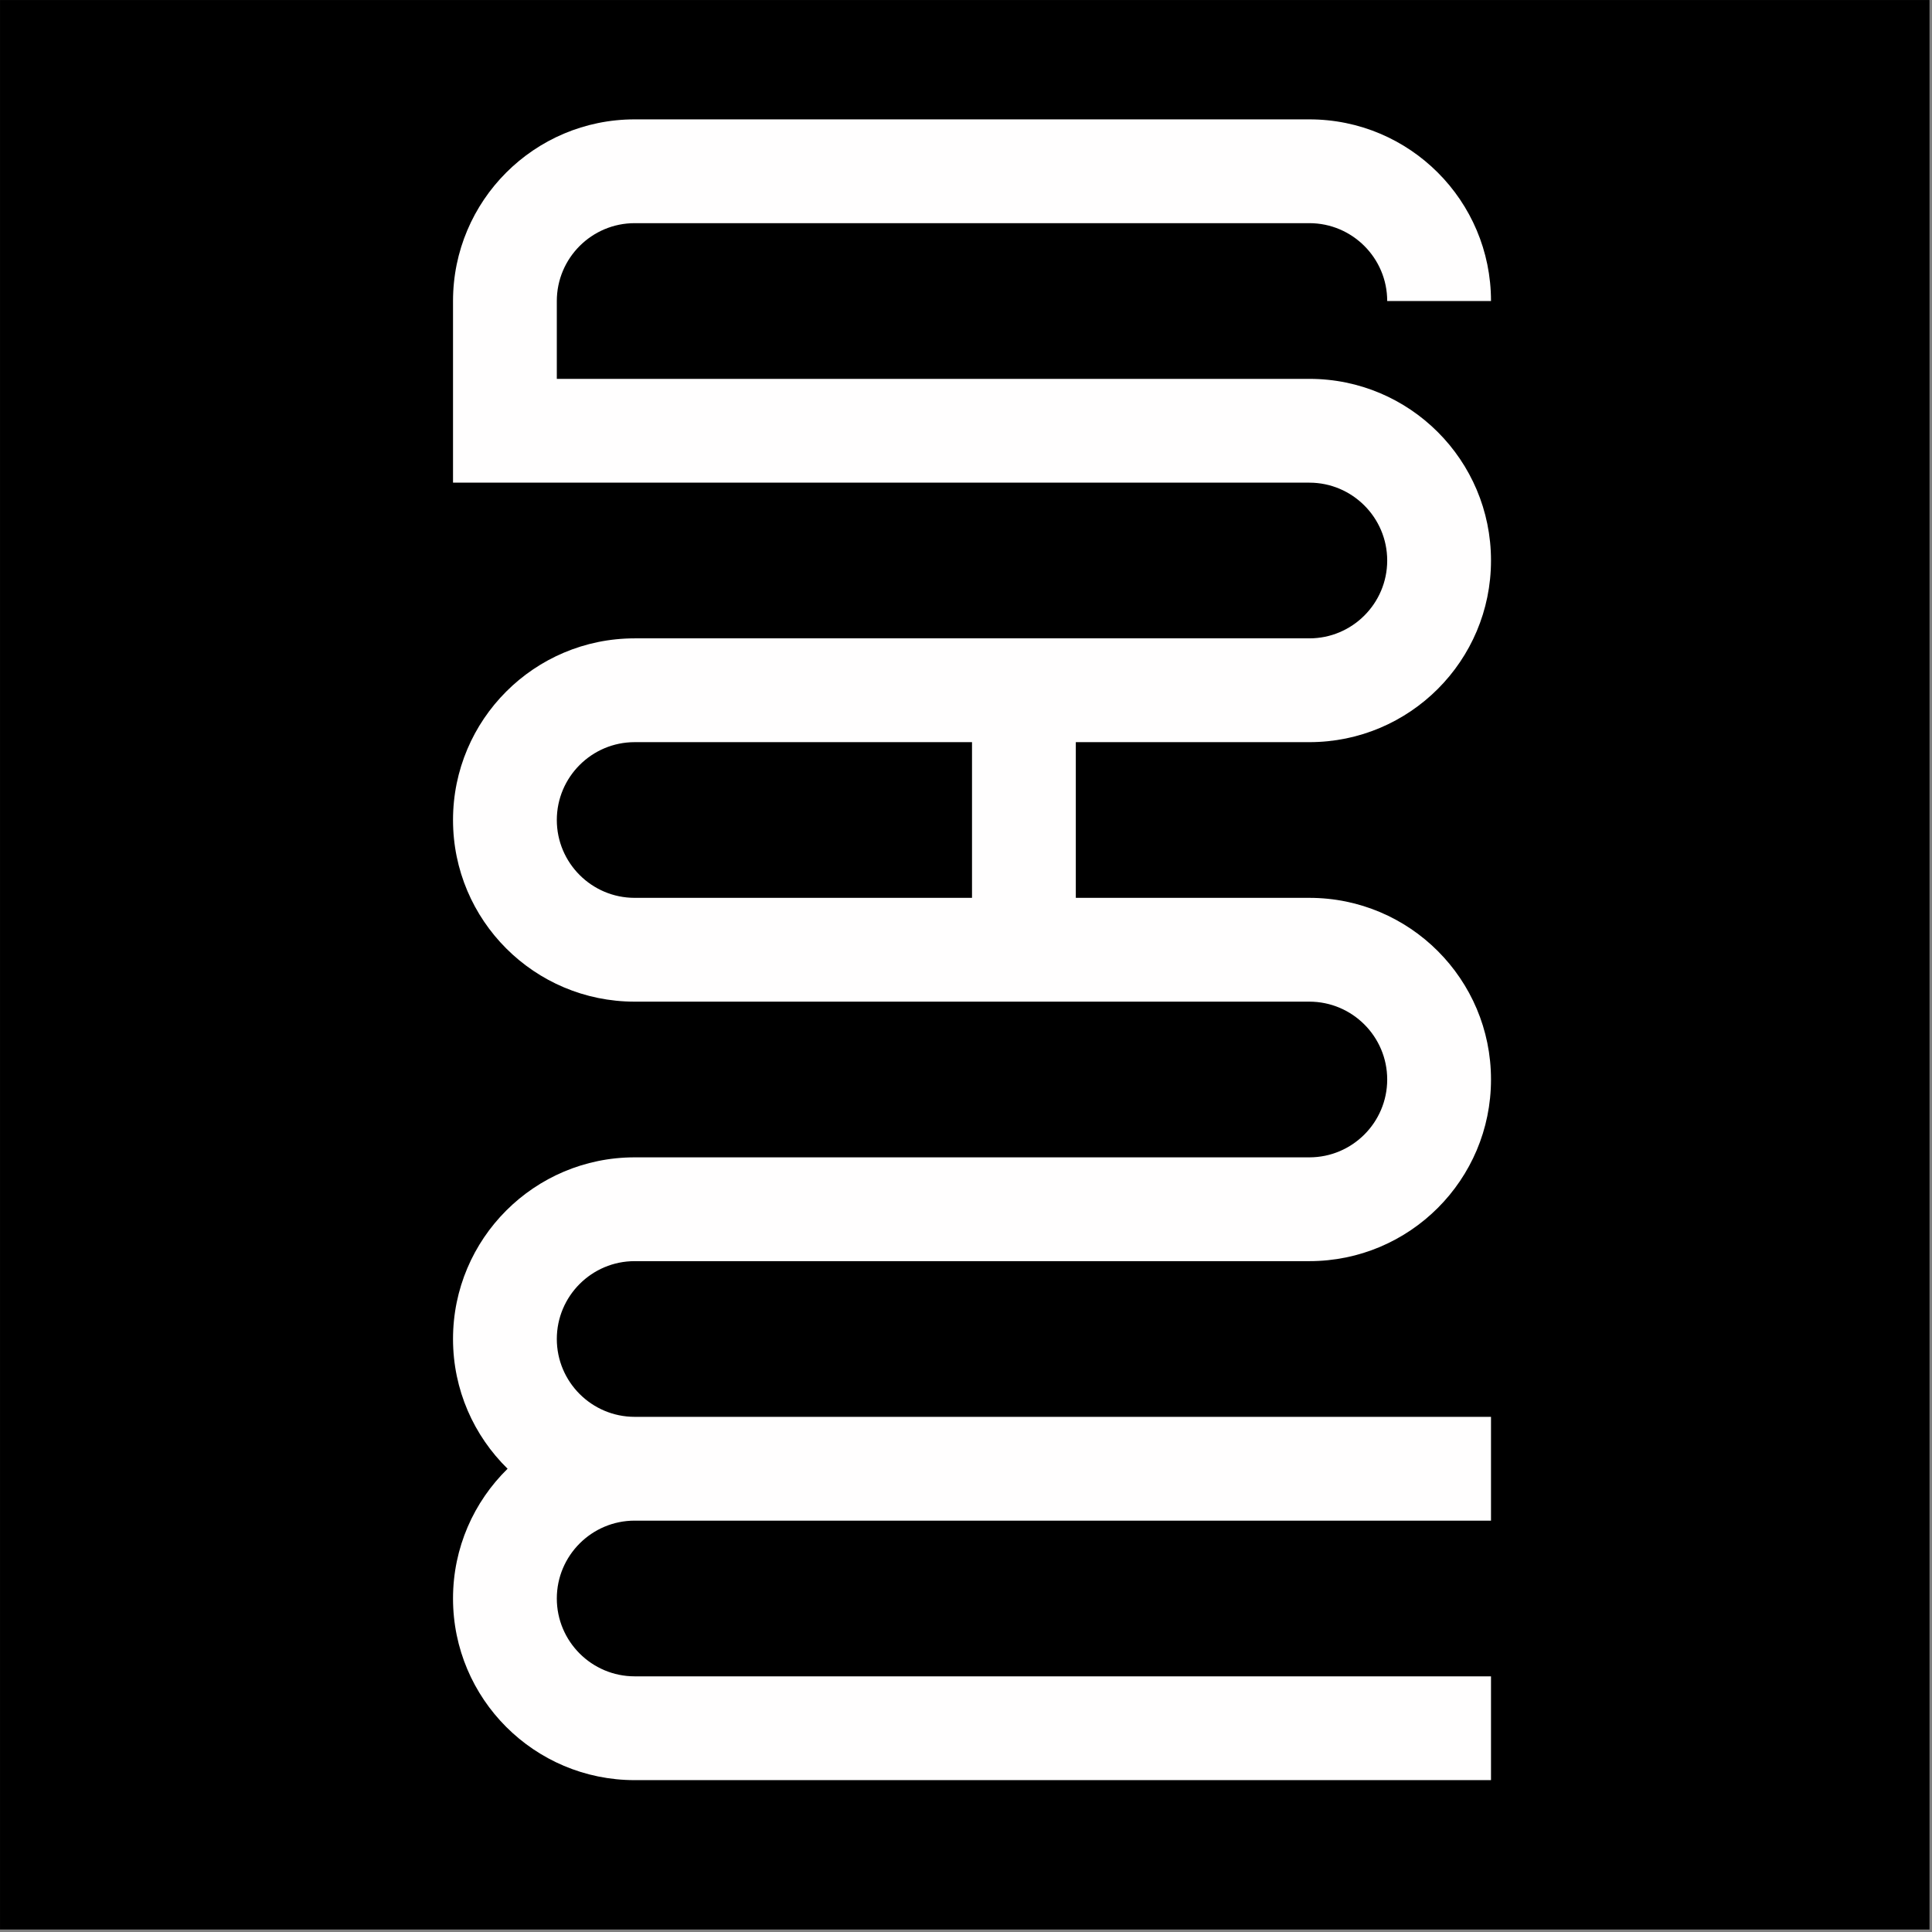 <?xml version="1.0" encoding="UTF-8" standalone="no"?>
<!DOCTYPE svg PUBLIC "-//W3C//DTD SVG 1.1//EN" "http://www.w3.org/Graphics/SVG/1.1/DTD/svg11.dtd">
<svg width="100%" height="100%" viewBox="0 0 107 107" version="1.1" xmlns="http://www.w3.org/2000/svg" xmlns:xlink="http://www.w3.org/1999/xlink" xml:space="preserve" xmlns:serif="http://www.serif.com/" style="fill-rule:evenodd;clip-rule:evenodd;stroke-linejoin:round;stroke-miterlimit:2;">
    <rect x="0" y="0" width="107" height="107" fill="#808080" stroke="none"/>
    <g transform="matrix(0.694,0,0,0.694,-52.355,-113.058)">
        <rect x="75.441" y="162.91" width="153.978" height="153.978"/>
    </g>
    <g transform="matrix(0.026,0,0,-0.026,18.188,126.045)">
        <path d="M265.441,4206.69L265.441,3819.76L2089.54,3819.76C2180.98,3819.76 2255.37,3745.37 2255.37,3653.94C2255.37,3562.5 2180.98,3488.11 2089.54,3488.11L652.371,3488.11C438.672,3488.11 265.441,3314.88 265.441,3101.18C265.441,2887.48 438.672,2714.25 652.371,2714.25L2089.54,2714.25C2180.98,2714.25 2255.37,2639.86 2255.37,2548.43C2255.37,2456.99 2180.98,2382.6 2089.54,2382.6L652.371,2382.6C438.672,2382.6 265.441,2209.36 265.441,1995.67C265.441,1887.38 309.988,1789.53 381.68,1719.29C309.988,1649.06 265.441,1551.21 265.441,1442.91C265.441,1229.22 438.68,1055.99 652.371,1055.99L2476.47,1055.99L2476.47,1277.09L652.371,1277.09C560.93,1277.09 486.539,1351.48 486.539,1442.91C486.539,1534.34 560.91,1608.71 652.32,1608.74L2476.47,1608.74L2476.47,1829.85L652.32,1829.85C560.91,1829.88 486.539,1904.25 486.539,1995.67C486.539,2087.11 560.93,2161.5 652.371,2161.5L2089.54,2161.5C2303.24,2161.5 2476.47,2334.74 2476.47,2548.43C2476.47,2762.12 2303.24,2935.36 2089.54,2935.36L1592.06,2935.36L1592.06,3267L2089.54,3267.01C2303.24,3267.01 2476.47,3440.24 2476.47,3653.94C2476.47,3867.64 2303.24,4040.87 2089.54,4040.87L486.539,4040.86L486.539,4206.69C486.539,4298.13 560.93,4372.52 652.371,4372.52L2089.54,4372.52C2180.98,4372.52 2255.37,4298.13 2255.37,4206.69L2476.47,4206.69C2476.47,4420.39 2303.24,4593.62 2089.54,4593.62L652.371,4593.62C438.672,4593.62 265.441,4420.38 265.441,4206.69M1370.96,3267L1370.96,2935.36L652.371,2935.36C560.93,2935.36 486.539,3009.75 486.539,3101.18C486.539,3192.62 560.93,3267.01 652.371,3267.01L1370.96,3267" style="fill:rgb(255,254,254);"/>
    </g>
</svg>

